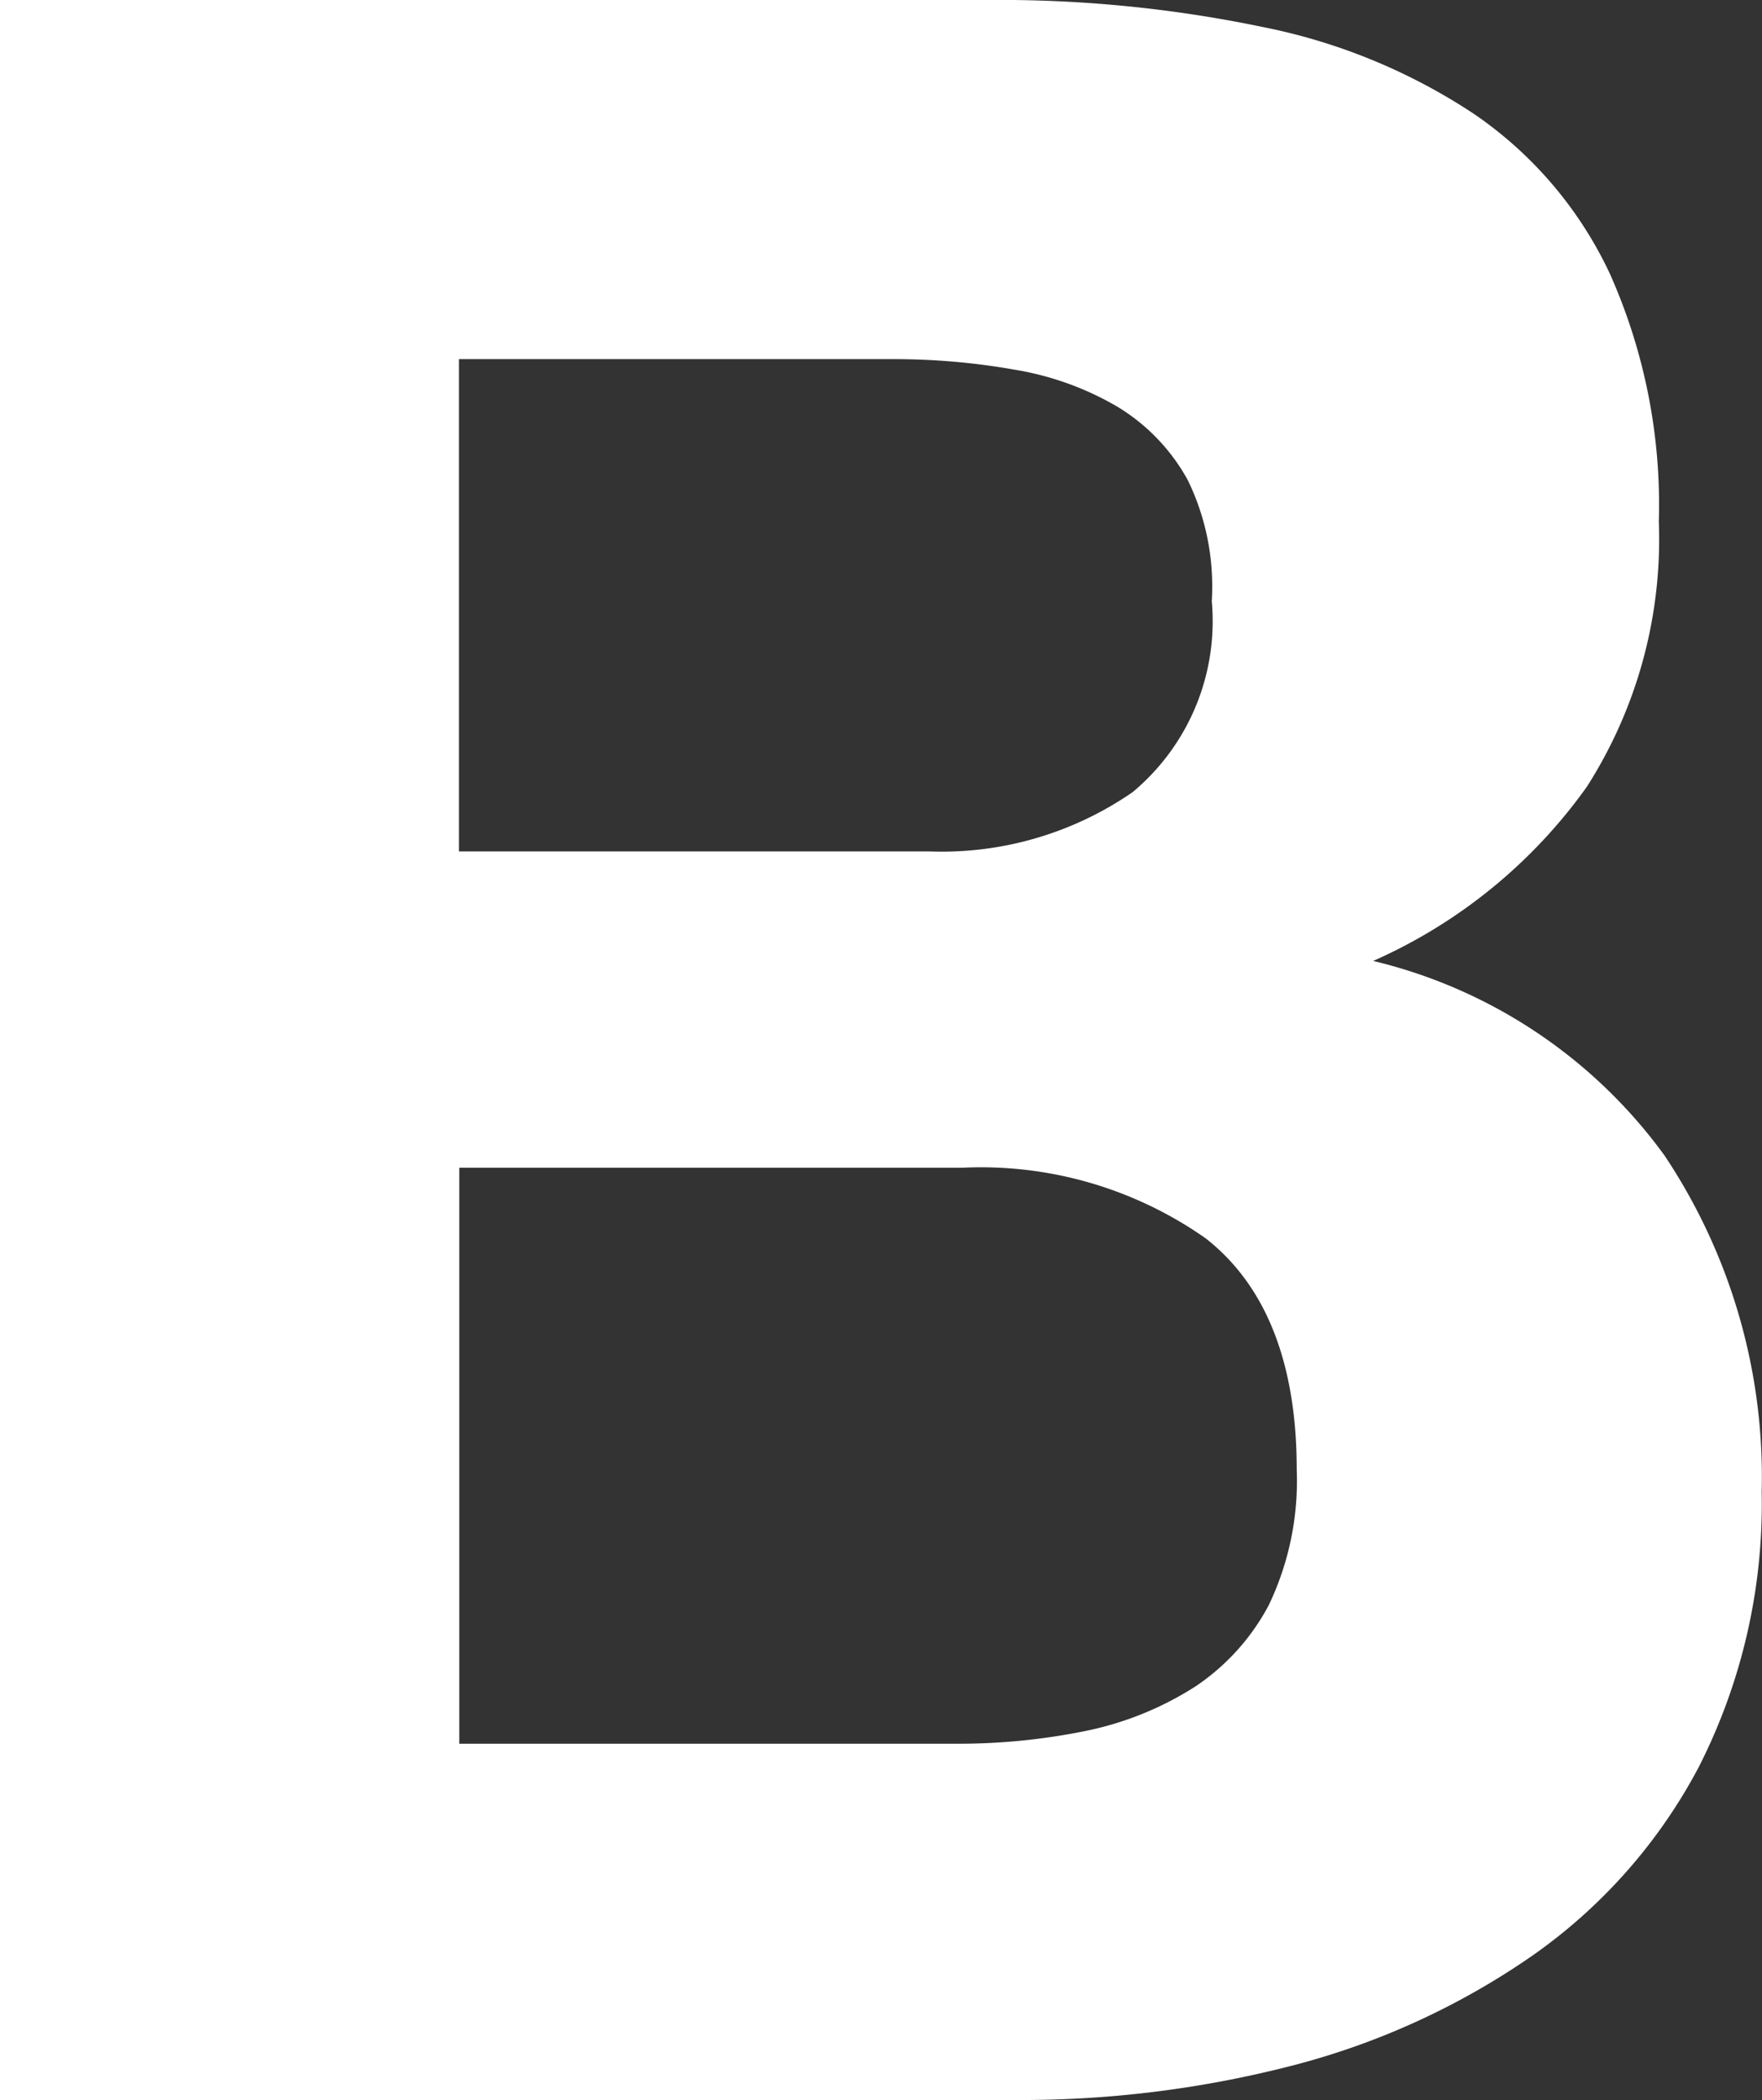<svg id="Layer_1" data-name="Layer 1" xmlns="http://www.w3.org/2000/svg" viewBox="0 0 56.01 66.72"><rect x="0" y="0" width="56.01" height="66.72" fill="#333333" stroke="none"/><defs><style>.cls-1{fill:#fff;}</style></defs><title>b-white</title><g id="Layer_2" data-name="Layer 2"><g id="Layer_1-2" data-name="Layer 1-2"><path class="cls-1" d="M31.39,0A41,41,0,0,1,40.1.85a18.78,18.78,0,0,1,6.74,2.76,12.62,12.62,0,0,1,4.34,5.1,18,18,0,0,1,1.55,7.86A14.6,14.6,0,0,1,50.44,25a16.56,16.56,0,0,1-6.79,5.53,16.06,16.06,0,0,1,9.26,6.18A18.37,18.37,0,0,1,56,47.4a18.42,18.42,0,0,1-2,8.74,17,17,0,0,1-5.3,6,23.82,23.82,0,0,1-7.56,3.47,34.49,34.49,0,0,1-8.76,1.11H0V0ZM29.52,27.05A10.68,10.68,0,0,0,36,25.17a7.07,7.07,0,0,0,2.52-6.07,7.72,7.72,0,0,0-.76-3.84,6.22,6.22,0,0,0-2.26-2.35,9.5,9.5,0,0,0-3.22-1.16,22,22,0,0,0-3.8-.34H14.59V27.05Zm.85,28.35a20.24,20.24,0,0,0,4.11-.4A10.27,10.27,0,0,0,38,53.58,7.13,7.13,0,0,0,40.33,51a9.15,9.15,0,0,0,.89-4.31c0-3.42-1-5.87-2.9-7.35A12.42,12.42,0,0,0,30.6,37.1h-16V55.4Z" transform="translate(0 0)"/></g></g></svg>